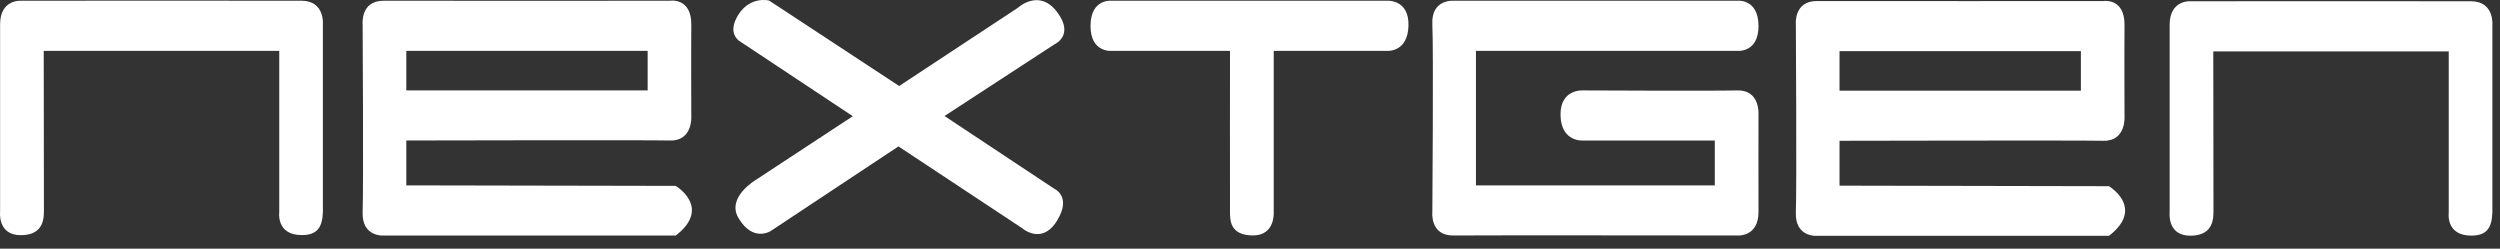 <svg xmlns="http://www.w3.org/2000/svg" width="191" height="19" viewBox="0 0 191 19" fill="none">
<rect x="0" y="0" width="191" height="19" fill="#333333" stroke="none"/>
<path d="M3.344 3.885H21.335V16.209C21.335 16.209 21.088 17.961 23.055 17.961C24.235 17.961 24.632 17.372 24.669 16.18V1.86C24.669 1.86 24.83 0.07 23.049 0.056C21.269 0.042 1.629 0.056 1.629 0.056C1.629 0.059 0.007 -0.084 0.007 1.86V16.197C0.007 16.197 -0.192 17.967 1.583 17.967C2.962 17.967 3.355 17.181 3.355 16.197L3.341 3.888L3.344 3.885Z" fill="white"/>
<path d="M31.042 3.885H49.481V6.905H31.042V3.885ZM51.629 14.202L31.042 14.162V10.733C31.042 10.733 49.446 10.69 51.193 10.733C52.939 10.776 52.815 8.898 52.815 8.898C52.815 8.898 52.795 4.002 52.815 1.898C52.838 -0.207 51.195 0.056 51.195 0.056C51.195 0.056 31.131 0.071 29.325 0.056C27.518 0.042 27.705 1.861 27.705 1.861C27.705 1.861 27.779 14.23 27.705 16.186C27.63 18.142 29.325 17.993 29.325 17.993H51.629C54.401 15.857 51.629 14.204 51.629 14.204V14.202Z" fill="white"/>
<path d="M169.092 3.925H187.083V16.249C187.083 16.249 186.836 18.001 188.803 18.001C189.984 18.001 190.38 17.412 190.417 16.22V1.9C190.417 1.9 190.578 0.11 188.797 0.096C187.017 0.082 167.38 0.096 167.38 0.096C167.38 0.096 165.761 -0.047 165.761 1.9V16.237C165.761 16.237 165.562 18.007 167.337 18.007C168.716 18.007 169.109 17.221 169.109 16.237L169.095 3.928L169.092 3.925Z" fill="white"/>
<path d="M140.54 3.908H158.979V6.927H140.54V3.908ZM161.127 14.225L140.54 14.184V10.756C140.54 10.756 158.944 10.713 160.691 10.756C162.437 10.799 162.313 8.92 162.313 8.92C162.313 8.92 162.293 4.025 162.313 1.921C162.336 -0.184 160.693 0.079 160.693 0.079C160.693 0.079 140.629 0.094 138.823 0.079C137.016 0.065 137.203 1.884 137.203 1.884C137.203 1.884 137.277 14.253 137.203 16.209C137.128 18.165 138.823 18.016 138.823 18.016H161.127C163.899 15.88 161.127 14.227 161.127 14.227V14.225Z" fill="white"/>
<path d="M93.972 3.885H84.956C84.956 3.885 83.311 4.066 83.316 1.97C83.322 -0.126 84.936 0.057 84.936 0.057H105.986C105.986 0.057 107.666 -0.063 107.608 1.97C107.551 4.003 106.003 3.885 106.003 3.885H97.312V16.209C97.312 16.209 97.441 18.008 95.701 17.988C93.96 17.968 93.98 16.815 93.972 16.209C93.963 15.603 93.972 3.885 93.972 3.885Z" fill="white"/>
<path d="M112.765 3.885H132.723C132.723 3.885 134.357 4.066 134.349 1.97C134.34 -0.126 132.729 0.057 132.729 0.057H111.05C111.05 0.057 109.336 -0.086 109.431 1.861C109.525 3.805 109.431 16.186 109.431 16.186C109.431 16.186 109.227 18.013 111.05 17.991C112.874 17.968 132.729 17.991 132.729 17.991C132.729 17.991 134.357 18.136 134.349 16.183C134.34 14.23 134.349 8.718 134.349 8.718C134.349 8.718 134.472 6.862 132.732 6.908C130.991 6.956 120.965 6.908 120.965 6.908C120.965 6.908 119.176 6.759 119.224 8.824C119.276 10.888 120.965 10.736 120.965 10.736H131.011V14.165H112.762V3.885H112.765Z" fill="white"/>
<path d="M68.688 6.576L77.778 0.586C77.778 0.586 79.387 -0.913 80.771 0.929C82.11 2.713 80.564 3.385 80.564 3.385L72.161 8.863L80.544 14.419C80.544 14.419 81.914 15.002 80.748 16.875C79.585 18.748 78.1 17.439 78.1 17.439L68.642 11.185L58.892 17.644C58.892 17.644 57.528 18.551 56.413 16.646C55.48 15.051 57.783 13.719 57.783 13.719L65.153 8.878L56.499 3.139C56.499 3.139 55.5 2.556 56.416 1.115C57.332 -0.327 58.76 0.042 58.76 0.042L68.694 6.57L68.688 6.576Z" fill="white"/>
</svg>